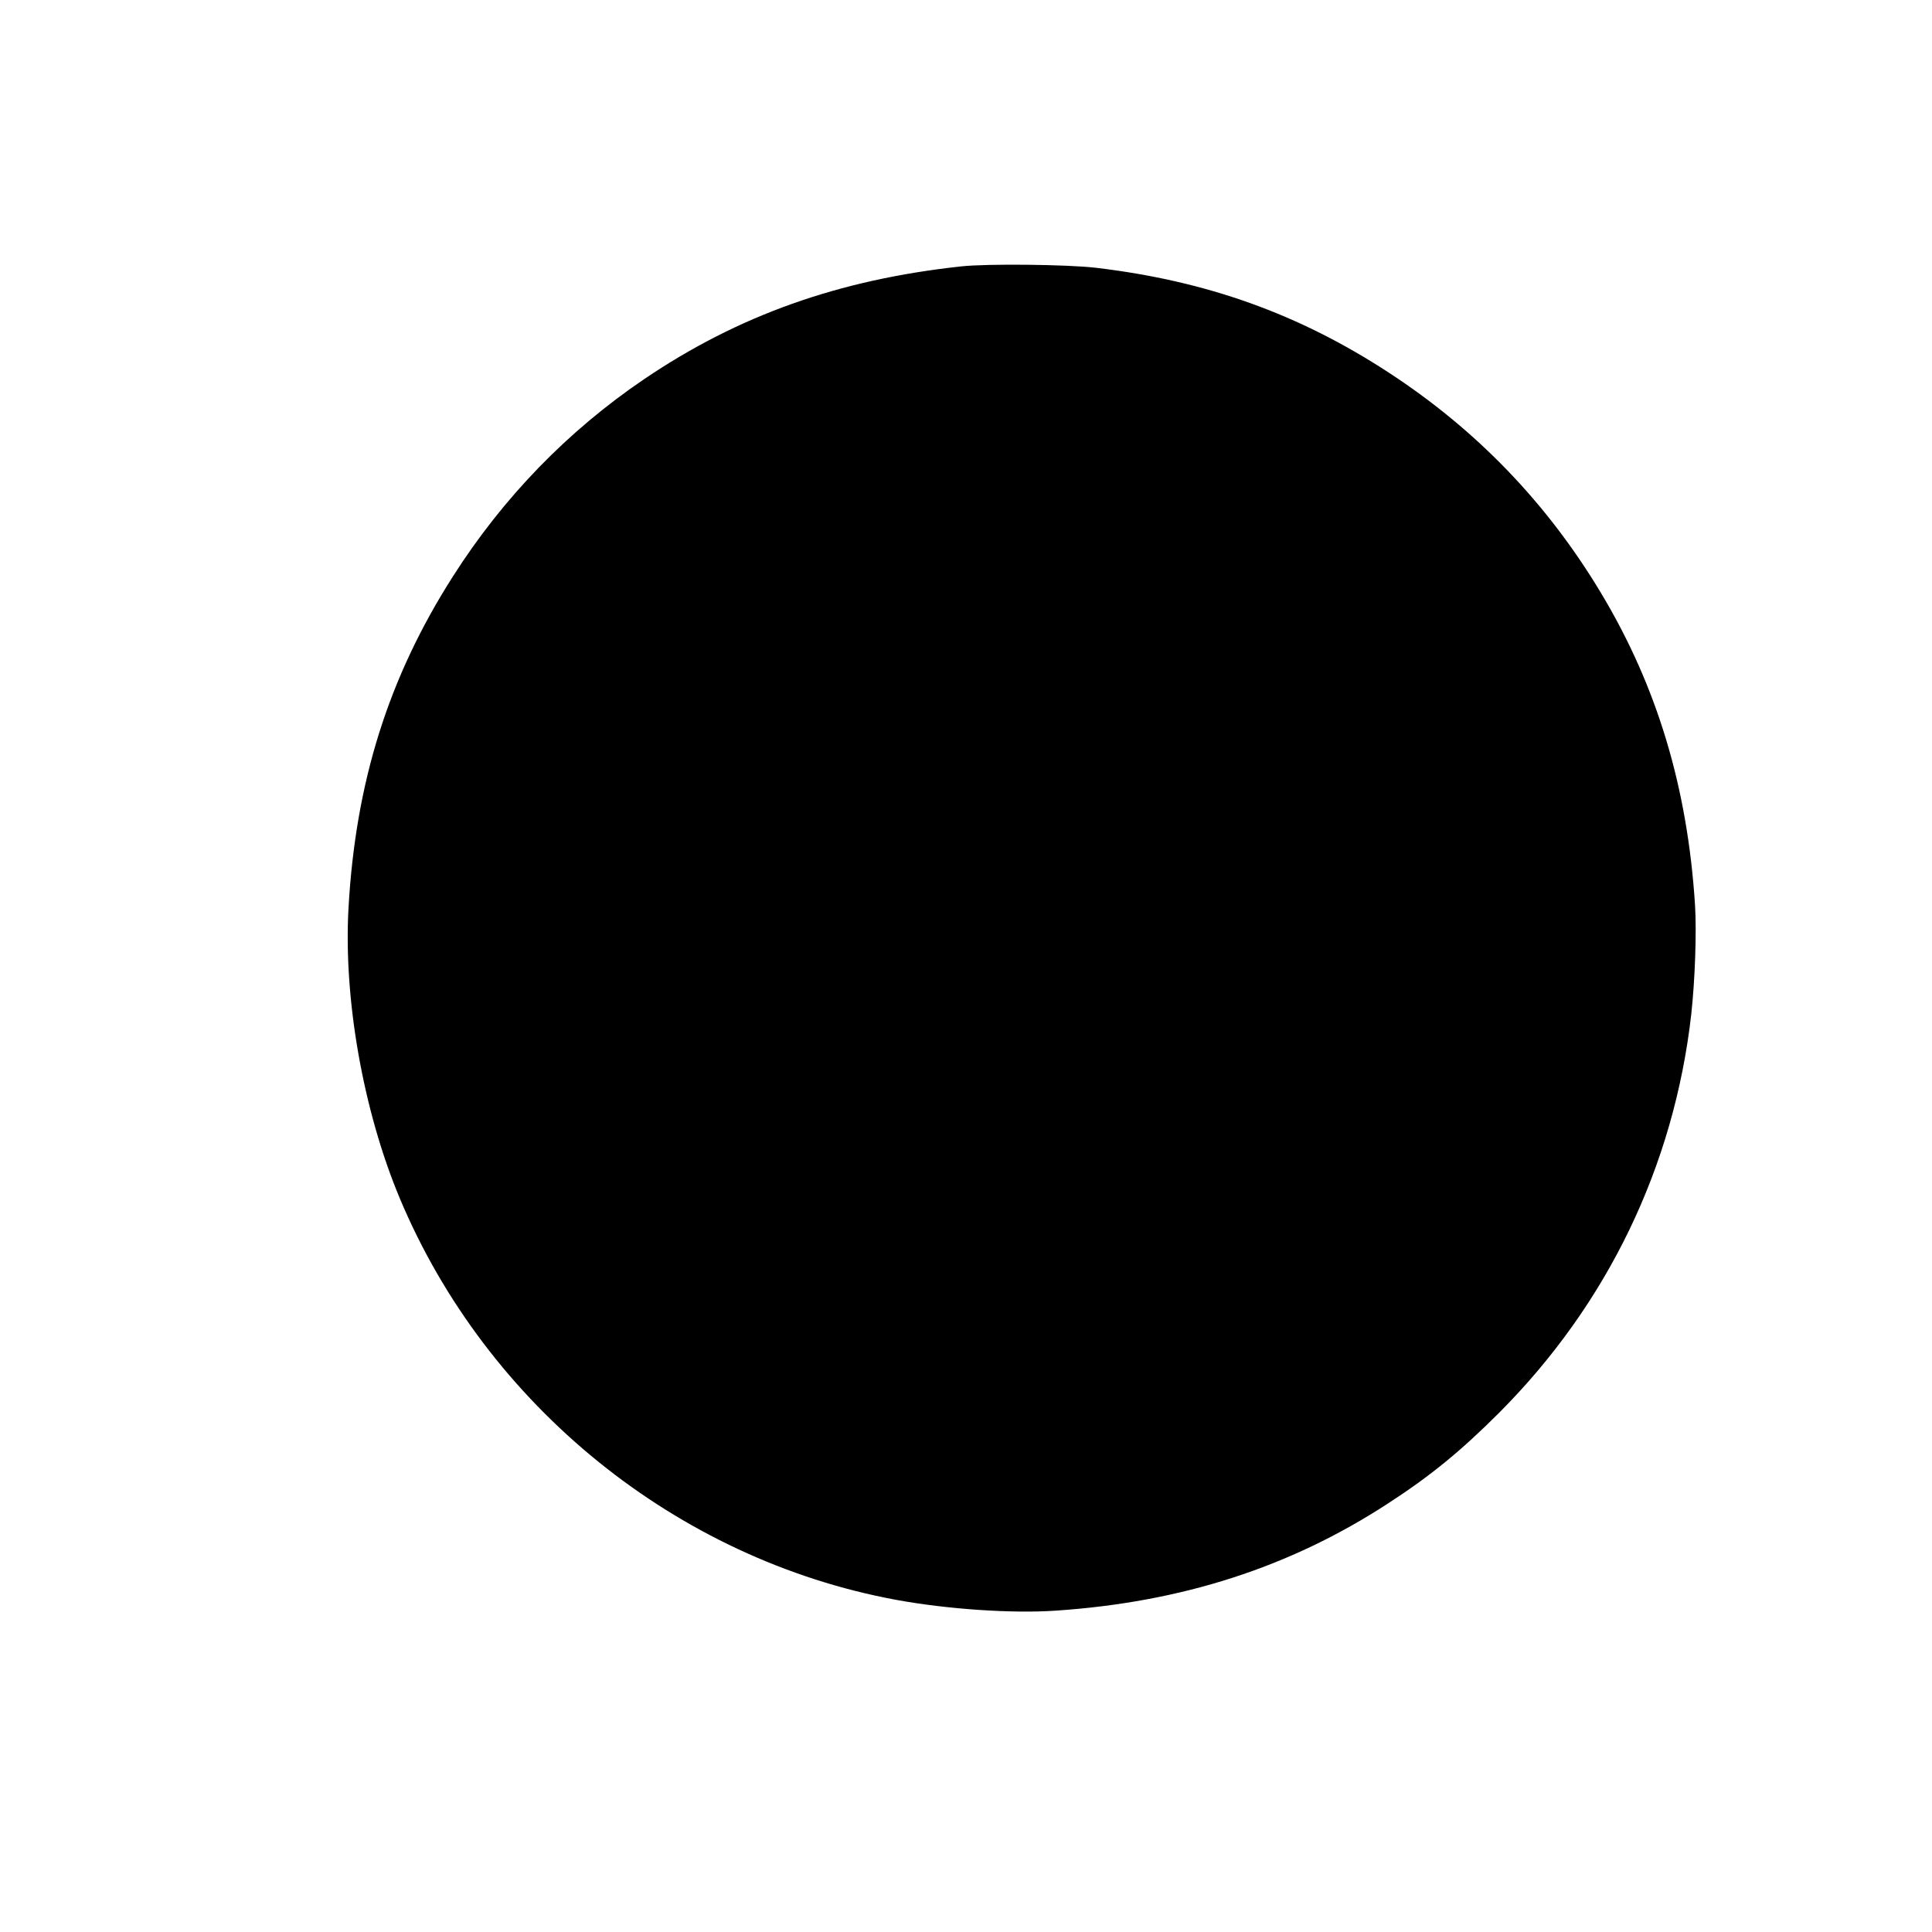  <svg version="1.0" xmlns="http://www.w3.org/2000/svg"
 width="1280pt" height="1280pt" viewBox="0 0 1280 1280"
 preserveAspectRatio="xMidYMid meet"><g transform="translate(0,1280) scale(0.1,-0.1)"
fill="#000000" stroke="none">
<path d="M6367 11035 c-811 -88 -1476 -325 -2098 -746 -509 -345 -936 -786
-1269 -1309 -426 -668 -644 -1360 -691 -2195 -34 -602 97 -1345 340 -1925 576
-1373 1833 -2390 3286 -2659 336 -62 768 -92 1059 -72 834 56 1552 287 2200
709 281 182 483 347 737 601 719 720 1160 1635 1274 2641 25 228 36 544 25
724 -50 781 -252 1450 -624 2069 -358 596 -825 1080 -1406 1459 -596 389
-1206 607 -1940 694 -188 22 -721 28 -893 9z"/>
</g>
</svg>
